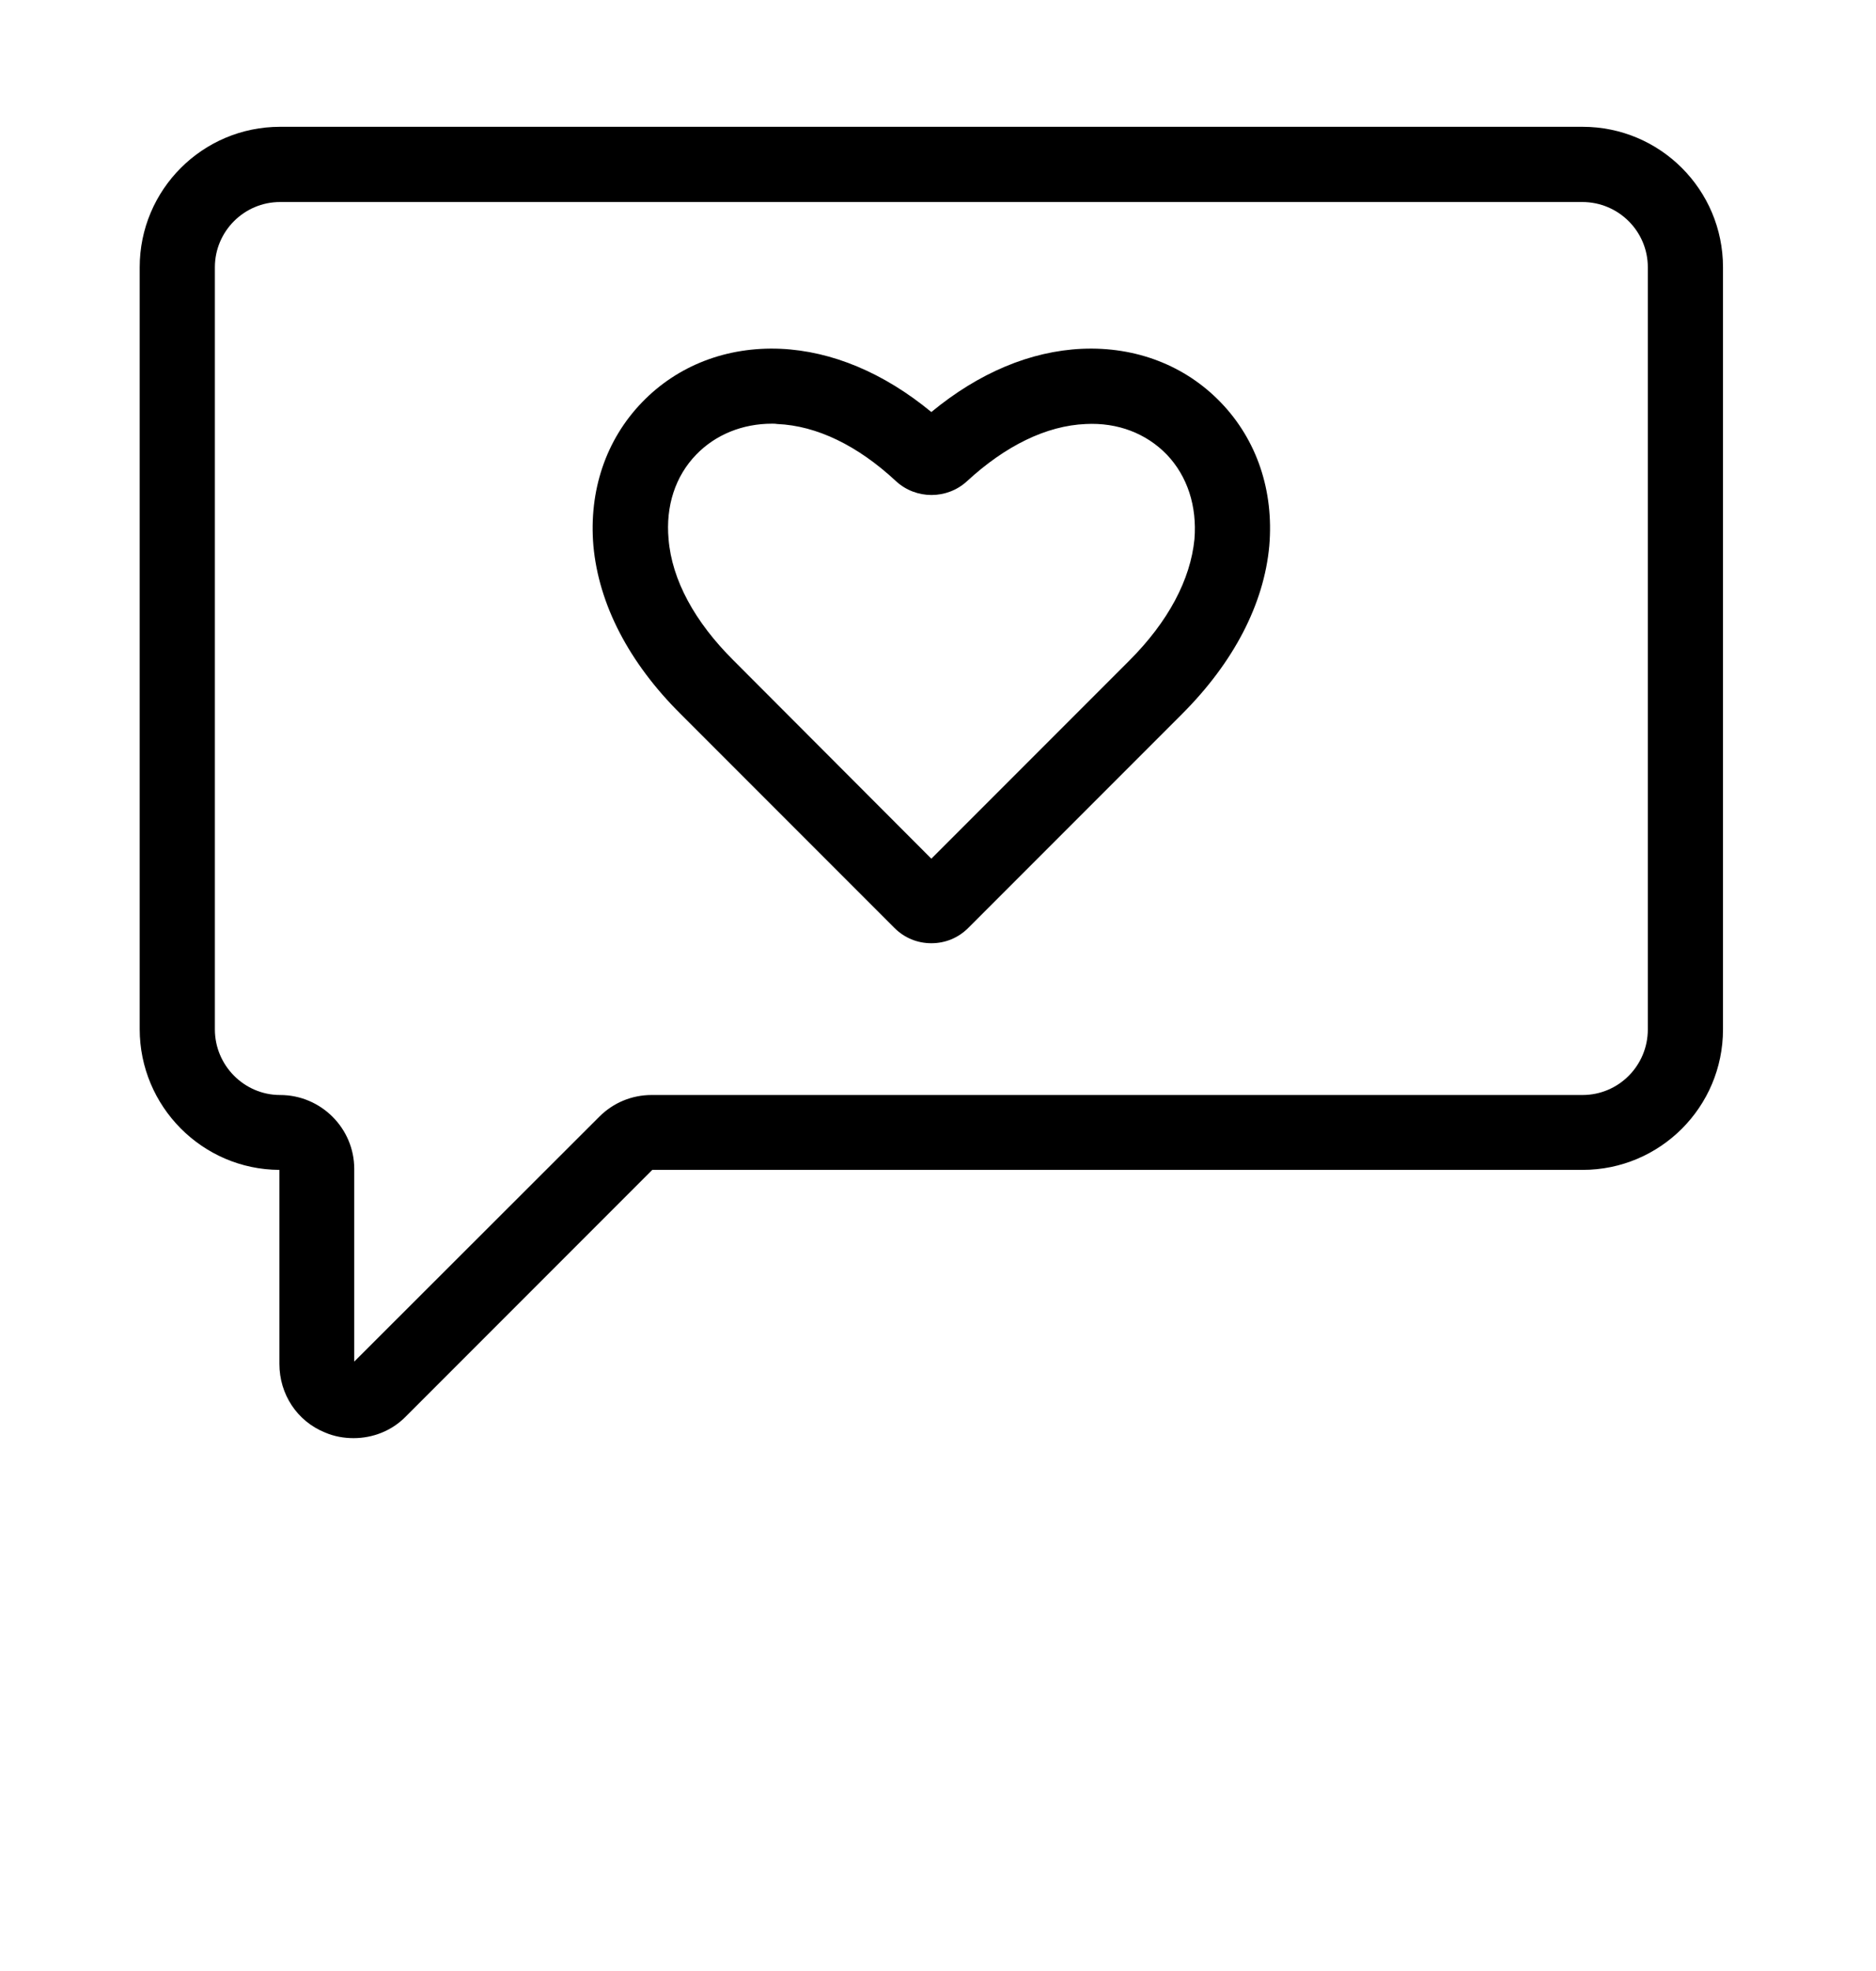 <svg version="1.2" xmlns="http://www.w3.org/2000/svg" viewBox="0 0 564 590" width="100" height="105">
	<title>save-svg-svg</title>
	<style>
		.s0 { fill: #000000 } 
	</style>
	<g id="Layer">
		<path id="Layer" fill-rule="evenodd" class="s0" d="m518 79.2v229c0 23.3-18.9 42.2-42.2 42.2h-279.7l-74.1 74.1c-4.2 4.3-9.9 6.5-15.7 6.5-2.9 0-5.8-0.5-8.6-1.7-8.4-3.4-13.7-11.5-13.7-20.6v-58.3c-23.2-0.1-42-19.1-42-42.3v-228.9c0-23.3 18.9-42.2 42.2-42.2h391.6c23.3 0 42.2 18.9 42.2 42.2zm-22.6 229v-229c0-10.8-8.8-19.6-19.7-19.6h-391.5c-10.8 0-19.6 8.8-19.6 19.6v229c0 10.8 8.8 19.7 19.6 19.7 12.3 0 22.3 10 22.3 22.2v57.9l73.7-73.6c4.2-4.2 9.8-6.5 15.7-6.5h279.9c10.8 0 19.6-8.8 19.6-19.7z"/>
		<path id="Layer" fill-rule="evenodd" class="s0" d="m367 119.8c10.9 11.3 16 26.6 14.6 43.1-1.6 17.5-10.7 35-26.2 50.5l-64.3 64.3c-3 3-6.9 4.6-11.1 4.6-4.2 0-8.1-1.6-11.1-4.6l-64.3-64.3c-15.6-15.5-24.6-33-26.2-50.5-1.4-16.5 3.7-31.8 14.6-43.1 10.7-11.1 25.5-16.8 41.7-16.1 15.4 0.7 31 7.2 45.3 19 14.3-11.8 29.8-18.3 45.3-19 16.2-0.7 31 5 41.7 16.1zm-16.2 15.7c-6.2-6.4-14.8-9.7-24.4-9.2-11.8 0.5-24.1 6.5-35.7 17.2-6 5.5-15.3 5.5-21.3 0-11.6-10.8-23.9-16.7-35.7-17.2-0.5-0.1-1-0.1-1.6-0.1-8.9 0-17 3.3-22.8 9.3-6.3 6.5-9.2 15.5-8.3 25.4 1 12.2 7.8 24.8 19.6 36.5l59.4 59.5 59.5-59.5c11.7-11.7 18.4-24.3 19.6-36.5 0.8-9.9-2.1-18.9-8.3-25.4z"/>
		<g id="НУЖНО СОХРАНИТЬ ">
		</g>
	</g>
</svg>